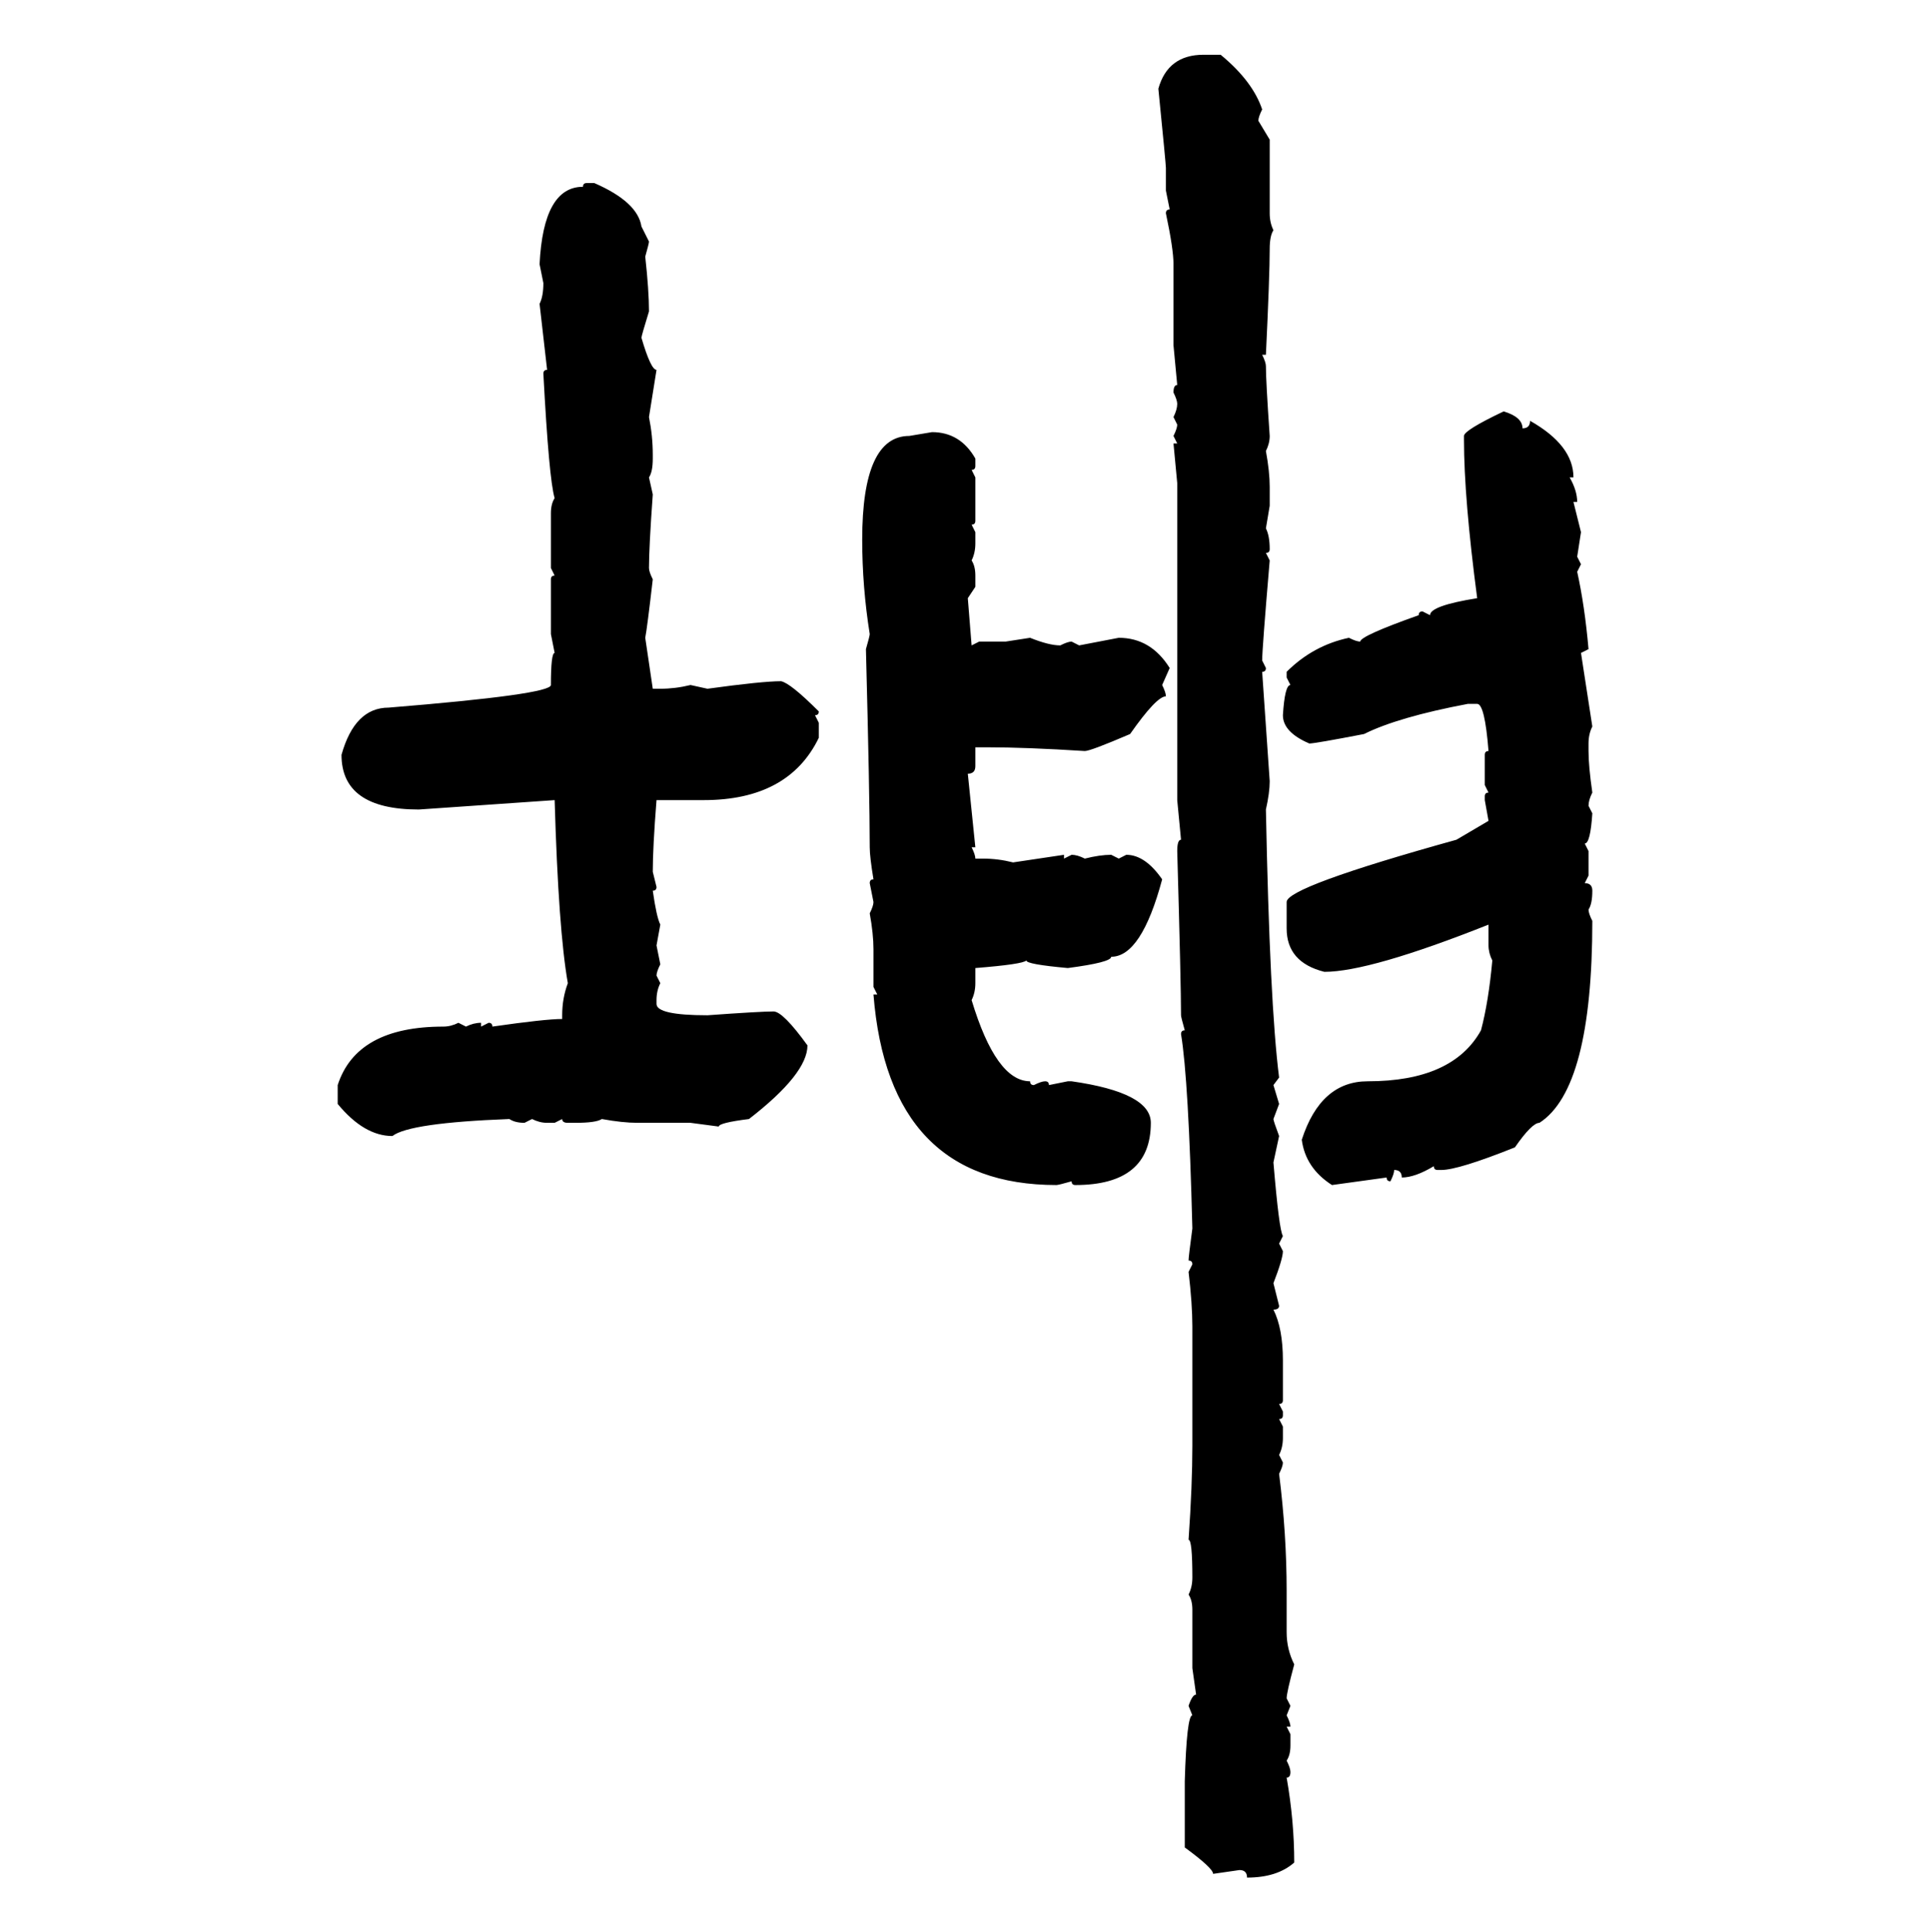 <svg xmlns="http://www.w3.org/2000/svg" xmlns:xlink="http://www.w3.org/1999/xlink" width="299.707" height="300"><path d="M186.91 8.50L189.55 8.50Q194.53 12.60 196.00 16.99L196.00 16.99Q195.41 18.16 195.41 18.75L195.41 18.75L197.17 21.68L197.17 33.11Q197.17 34.57 197.75 35.74L197.75 35.74Q197.17 36.62 197.17 38.67L197.17 38.67Q197.17 42.77 196.58 55.08L196.58 55.08L196.00 55.08Q196.58 56.25 196.58 56.84L196.58 56.84Q196.58 59.18 197.17 67.68L197.17 67.68Q197.17 68.85 196.58 70.02L196.58 70.02Q197.17 73.24 197.17 75.59L197.17 75.59L197.17 78.52L196.58 82.03Q197.17 83.20 197.17 85.25L197.17 85.25Q197.17 85.84 196.58 85.84L196.58 85.84L197.17 87.01Q196.00 100.78 196.00 102.54L196.00 102.54L196.58 103.71Q196.58 104.30 196.00 104.30L196.00 104.30L197.17 121.29Q197.17 123.05 196.58 125.68L196.58 125.68Q197.17 155.86 198.63 167.29L198.63 167.29L197.75 168.46L198.63 171.39L197.75 173.73Q197.75 174.02 198.63 176.37L198.63 176.37L197.75 180.47Q198.63 191.02 199.22 191.89L199.22 191.89L198.63 193.07L199.22 194.24Q199.22 195.41 197.75 199.22L197.75 199.22L198.63 202.73Q198.63 203.32 197.75 203.32L197.75 203.32Q199.22 206.25 199.22 211.23L199.22 211.23L199.22 217.38Q199.22 217.97 198.63 217.97L198.63 217.97L199.22 219.14L199.22 219.73Q199.22 220.31 198.63 220.31L198.63 220.31L199.22 221.48L199.22 223.24Q199.22 224.71 198.63 225.88L198.63 225.88L199.22 227.05Q199.22 227.64 198.63 228.81L198.63 228.81Q199.80 238.18 199.80 246.97L199.80 246.97L199.80 253.42Q199.80 256.05 200.98 258.40L200.98 258.40Q199.80 262.79 199.80 263.67L199.80 263.67L200.39 264.84L199.80 266.31Q200.39 267.48 200.39 268.07L200.39 268.07L199.80 268.07L200.39 269.24L200.39 271.00Q200.39 272.46 199.80 273.34L199.80 273.34Q200.39 274.51 200.39 275.10L200.39 275.10Q200.39 275.98 199.80 275.98L199.80 275.98Q200.98 282.71 200.98 289.16L200.98 289.16Q198.34 291.50 193.65 291.50L193.65 291.50Q193.65 290.33 192.48 290.33L192.48 290.33L188.38 290.92Q188.38 290.04 183.98 286.82L183.98 286.82L183.98 276.56Q184.28 266.31 185.16 266.31L185.16 266.31L184.57 264.84Q185.16 263.09 185.74 263.09L185.74 263.09L185.16 258.98L185.16 249.90Q185.16 248.44 184.57 247.56L184.57 247.56Q185.16 246.39 185.16 244.92L185.16 244.92Q185.16 239.06 184.57 239.06L184.57 239.06Q185.16 230.57 185.16 224.41L185.16 224.41L185.16 205.96Q185.16 202.44 184.57 197.46L184.57 197.46L185.16 196.29Q185.16 195.70 184.57 195.70L184.57 195.70Q184.57 195.12 185.16 190.72L185.16 190.72Q184.57 167.58 183.40 160.55L183.40 160.55Q183.40 159.96 183.98 159.96L183.98 159.96Q183.40 157.91 183.40 157.62L183.40 157.62Q183.40 152.93 182.81 132.13L182.81 132.13Q182.81 130.37 183.40 130.37L183.40 130.37L182.81 124.22L182.81 75L182.23 68.85L182.81 68.85L182.23 67.68Q182.81 66.50 182.81 65.92L182.81 65.92L182.23 64.75Q182.81 63.57 182.81 62.70L182.81 62.70Q182.81 62.11 182.23 60.94L182.23 60.94Q182.23 59.77 182.81 59.77L182.81 59.77L182.23 53.61L182.23 41.02Q182.23 38.67 181.05 33.11L181.05 33.11Q181.05 32.52 181.64 32.52L181.64 32.52L181.05 29.59L181.05 26.07Q181.05 25.49 179.88 13.77L179.88 13.77Q181.35 8.50 186.91 8.50L186.91 8.50ZM91.11 28.42L91.11 28.42L92.29 28.42Q99.02 31.35 99.61 35.16L99.61 35.16L100.78 37.50Q100.78 37.79 100.20 39.84L100.20 39.84Q100.78 45.12 100.78 48.34L100.78 48.34Q99.61 52.15 99.61 52.44L99.61 52.44Q101.07 57.42 101.95 57.42L101.95 57.42L100.78 64.75Q101.37 67.68 101.37 70.61L101.37 70.61L101.37 71.19Q101.37 73.24 100.78 74.12L100.78 74.12L101.37 76.76Q100.78 84.96 100.78 88.18L100.78 88.18Q100.78 88.77 101.37 89.94L101.37 89.94Q100.49 97.56 100.20 99.02L100.20 99.02L101.37 106.93L102.54 106.93Q104.88 106.93 107.23 106.35L107.23 106.35L109.86 106.93Q118.36 105.76 121.29 105.76L121.29 105.76Q122.75 106.05 127.15 110.45L127.15 110.45Q127.15 111.04 126.56 111.04L126.56 111.04L127.15 112.21L127.15 114.55Q122.46 124.22 109.28 124.22L109.28 124.22L101.95 124.22Q101.37 131.54 101.37 135.35L101.37 135.35L101.95 137.70Q101.95 138.28 101.37 138.28L101.37 138.28Q101.95 142.38 102.54 143.55L102.54 143.55L101.95 146.78L102.54 149.71Q101.95 150.88 101.95 151.46L101.95 151.46L102.54 152.64Q101.95 153.81 101.95 155.27L101.95 155.27L101.95 155.86Q101.95 157.62 109.86 157.62L109.86 157.62Q118.07 157.03 120.12 157.03L120.12 157.03Q121.58 157.03 125.39 162.30L125.39 162.30Q125.39 166.70 116.31 173.73L116.31 173.73Q111.62 174.32 111.62 174.90L111.62 174.90L107.23 174.32L99.02 174.32Q96.68 174.32 93.46 173.73L93.46 173.73Q92.58 174.32 89.36 174.32L89.36 174.32L88.18 174.32Q87.30 174.32 87.30 173.73L87.30 173.73L86.13 174.32L84.96 174.32Q83.79 174.32 82.62 173.73L82.62 173.73L81.45 174.32Q79.98 174.32 79.10 173.73L79.10 173.73Q63.57 174.32 60.94 176.37L60.94 176.37Q56.54 176.37 52.44 171.39L52.44 171.39L52.44 168.46Q55.37 159.38 68.85 159.38L68.85 159.38Q70.02 159.38 71.19 158.79L71.19 158.79L72.36 159.38Q73.54 158.79 74.71 158.79L74.71 158.79L74.71 159.38L75.88 158.79Q76.46 158.79 76.46 159.38L76.46 159.38Q84.67 158.20 87.30 158.20L87.30 158.20L87.30 157.62Q87.30 154.98 88.18 152.64L88.18 152.64Q86.72 144.43 86.13 124.22L86.13 124.22L65.04 125.68Q53.03 125.68 53.03 117.19L53.03 117.19Q55.08 109.86 60.35 109.86L60.35 109.86Q85.55 107.81 85.55 106.35L85.55 106.35Q85.55 101.37 86.13 101.37L86.13 101.37L85.55 98.44L85.55 89.94Q85.55 89.36 86.13 89.36L86.13 89.36L85.55 88.18L85.55 79.69Q85.55 78.22 86.13 77.34L86.13 77.34Q85.25 74.41 84.38 58.01L84.38 58.01Q84.38 57.42 84.96 57.42L84.96 57.42L83.79 47.17Q84.38 46.00 84.38 43.95L84.38 43.95L83.79 41.02Q84.38 29.00 90.53 29.00L90.53 29.00Q90.53 28.42 91.11 28.42ZM233.50 63.87L233.50 63.87Q236.43 64.75 236.43 66.50L236.43 66.50Q237.60 66.50 237.60 65.33L237.60 65.33Q244.34 69.14 244.34 74.12L244.34 74.12L243.75 74.12Q244.92 76.17 244.92 77.93L244.92 77.93L244.34 77.93L245.51 82.62L244.92 86.43L245.51 87.60L244.92 88.77Q246.09 94.04 246.68 100.78L246.68 100.78L245.51 101.37L247.27 112.79Q246.68 113.96 246.68 115.43L246.68 115.43L246.68 116.60Q246.68 118.95 247.27 123.05L247.27 123.05Q246.68 124.22 246.68 125.10L246.68 125.10L247.27 126.27Q246.97 130.96 246.09 130.96L246.09 130.96L246.68 132.13L246.68 135.94L246.09 137.11Q247.27 137.11 247.27 138.28L247.27 138.28Q247.27 140.33 246.68 141.21L246.68 141.21Q246.68 141.80 247.27 142.97L247.27 142.97Q247.27 169.04 239.06 174.32L239.06 174.32Q237.89 174.32 235.25 178.13L235.25 178.13Q226.46 181.64 223.83 181.64L223.83 181.64L223.24 181.64Q222.66 181.64 222.66 181.05L222.66 181.05Q219.73 182.81 217.68 182.81L217.68 182.81Q217.68 181.64 216.50 181.64L216.50 181.64Q216.50 182.23 215.92 183.40L215.92 183.40Q215.33 183.40 215.33 182.81L215.33 182.81L206.84 183.98Q202.73 181.35 202.15 176.95L202.15 176.95Q205.08 167.87 212.40 167.87L212.40 167.87Q225.59 167.87 229.98 159.96L229.98 159.96Q231.15 155.57 231.74 149.12L231.74 149.12Q231.15 147.95 231.15 146.78L231.15 146.78L231.15 143.55Q212.70 150.88 205.66 150.88L205.66 150.88Q199.80 149.41 199.80 144.14L199.80 144.14L199.80 140.04Q199.80 137.70 226.17 130.37L226.17 130.37L231.15 127.44L230.57 124.22L230.57 123.63Q230.57 123.05 231.15 123.05L231.15 123.05L230.57 121.88L230.57 117.19Q230.57 116.60 231.15 116.60L231.15 116.60Q230.57 109.28 229.39 109.28L229.39 109.28L227.93 109.28Q217.09 111.33 211.82 113.96L211.82 113.96Q204.20 115.43 203.32 115.43L203.32 115.43Q199.22 113.67 199.22 111.04L199.22 111.04Q199.51 106.35 200.39 106.35L200.39 106.35L199.80 105.18L199.80 104.30Q203.91 100.20 209.47 99.02L209.47 99.02Q210.64 99.61 211.23 99.61L211.23 99.61Q211.23 98.73 220.31 95.51L220.31 95.51Q220.31 94.92 220.90 94.92L220.90 94.92L222.07 95.51Q222.07 94.04 229.39 92.87L229.39 92.87Q227.34 77.34 227.34 68.26L227.34 68.26L227.34 67.68Q227.34 66.80 233.50 63.87ZM141.21 67.68L144.73 67.09Q149.12 67.09 151.46 71.19L151.46 71.19L151.46 72.36Q151.46 72.95 150.88 72.95L150.88 72.95L151.46 74.12L151.46 80.86Q151.46 81.45 150.88 81.45L150.88 81.45L151.46 82.62L151.46 84.38Q151.46 85.84 150.88 87.01L150.88 87.01Q151.46 87.89 151.46 89.36L151.46 89.36L151.46 91.11L150.29 92.87L150.88 100.20L152.05 99.61L156.15 99.61L159.96 99.02Q162.89 100.20 164.65 100.20L164.65 100.20Q165.82 99.61 166.41 99.61L166.41 99.61L167.58 100.20L173.73 99.02Q178.71 99.02 181.64 103.71L181.64 103.71L180.47 106.35Q181.05 107.52 181.05 108.11L181.05 108.11Q179.59 108.11 175.49 113.96L175.49 113.96Q169.34 116.60 168.46 116.60L168.46 116.60Q159.38 116.02 153.22 116.02L153.22 116.02L151.46 116.02L151.46 118.95Q151.46 120.12 150.29 120.12L150.29 120.12L151.46 131.54L150.88 131.54Q151.46 132.71 151.46 133.30L151.46 133.30L152.64 133.30Q154.98 133.30 157.32 133.89L157.32 133.89L165.23 132.71L165.23 133.30L166.41 132.71Q167.29 132.71 168.46 133.30L168.46 133.30Q170.80 132.71 172.56 132.71L172.56 132.71L173.73 133.30L174.90 132.71Q177.83 132.71 180.47 136.52L180.47 136.52Q177.25 148.54 172.56 148.54L172.56 148.54Q172.56 149.41 165.82 150.29L165.82 150.29Q159.38 149.71 159.38 149.12L159.38 149.12Q158.79 149.71 151.46 150.29L151.46 150.29L151.46 152.64Q151.46 154.10 150.88 155.27L150.88 155.27Q154.69 167.87 159.96 167.87L159.96 167.87Q159.96 168.46 160.55 168.46L160.55 168.46Q161.72 167.87 162.30 167.87L162.30 167.87Q162.89 167.87 162.89 168.46L162.89 168.46L165.82 167.87L166.41 167.87Q178.71 169.63 178.71 174.32L178.71 174.32Q178.71 183.98 166.99 183.98L166.99 183.98Q166.41 183.98 166.41 183.40L166.41 183.40Q164.36 183.98 164.06 183.98L164.06 183.98Q137.99 183.98 135.64 154.39L135.64 154.39L136.23 154.39L135.64 153.22L135.64 147.36Q135.64 145.02 135.06 141.80L135.06 141.80Q135.64 140.63 135.64 140.04L135.64 140.04L135.06 137.11Q135.06 136.52 135.64 136.52L135.64 136.52Q135.06 133.01 135.06 131.54L135.06 131.54Q135.06 123.63 134.47 100.78L134.47 100.78Q135.06 98.73 135.06 98.44L135.06 98.44Q133.89 91.11 133.89 83.79L133.89 83.79Q133.89 67.68 141.21 67.68L141.21 67.68Z"/></svg>